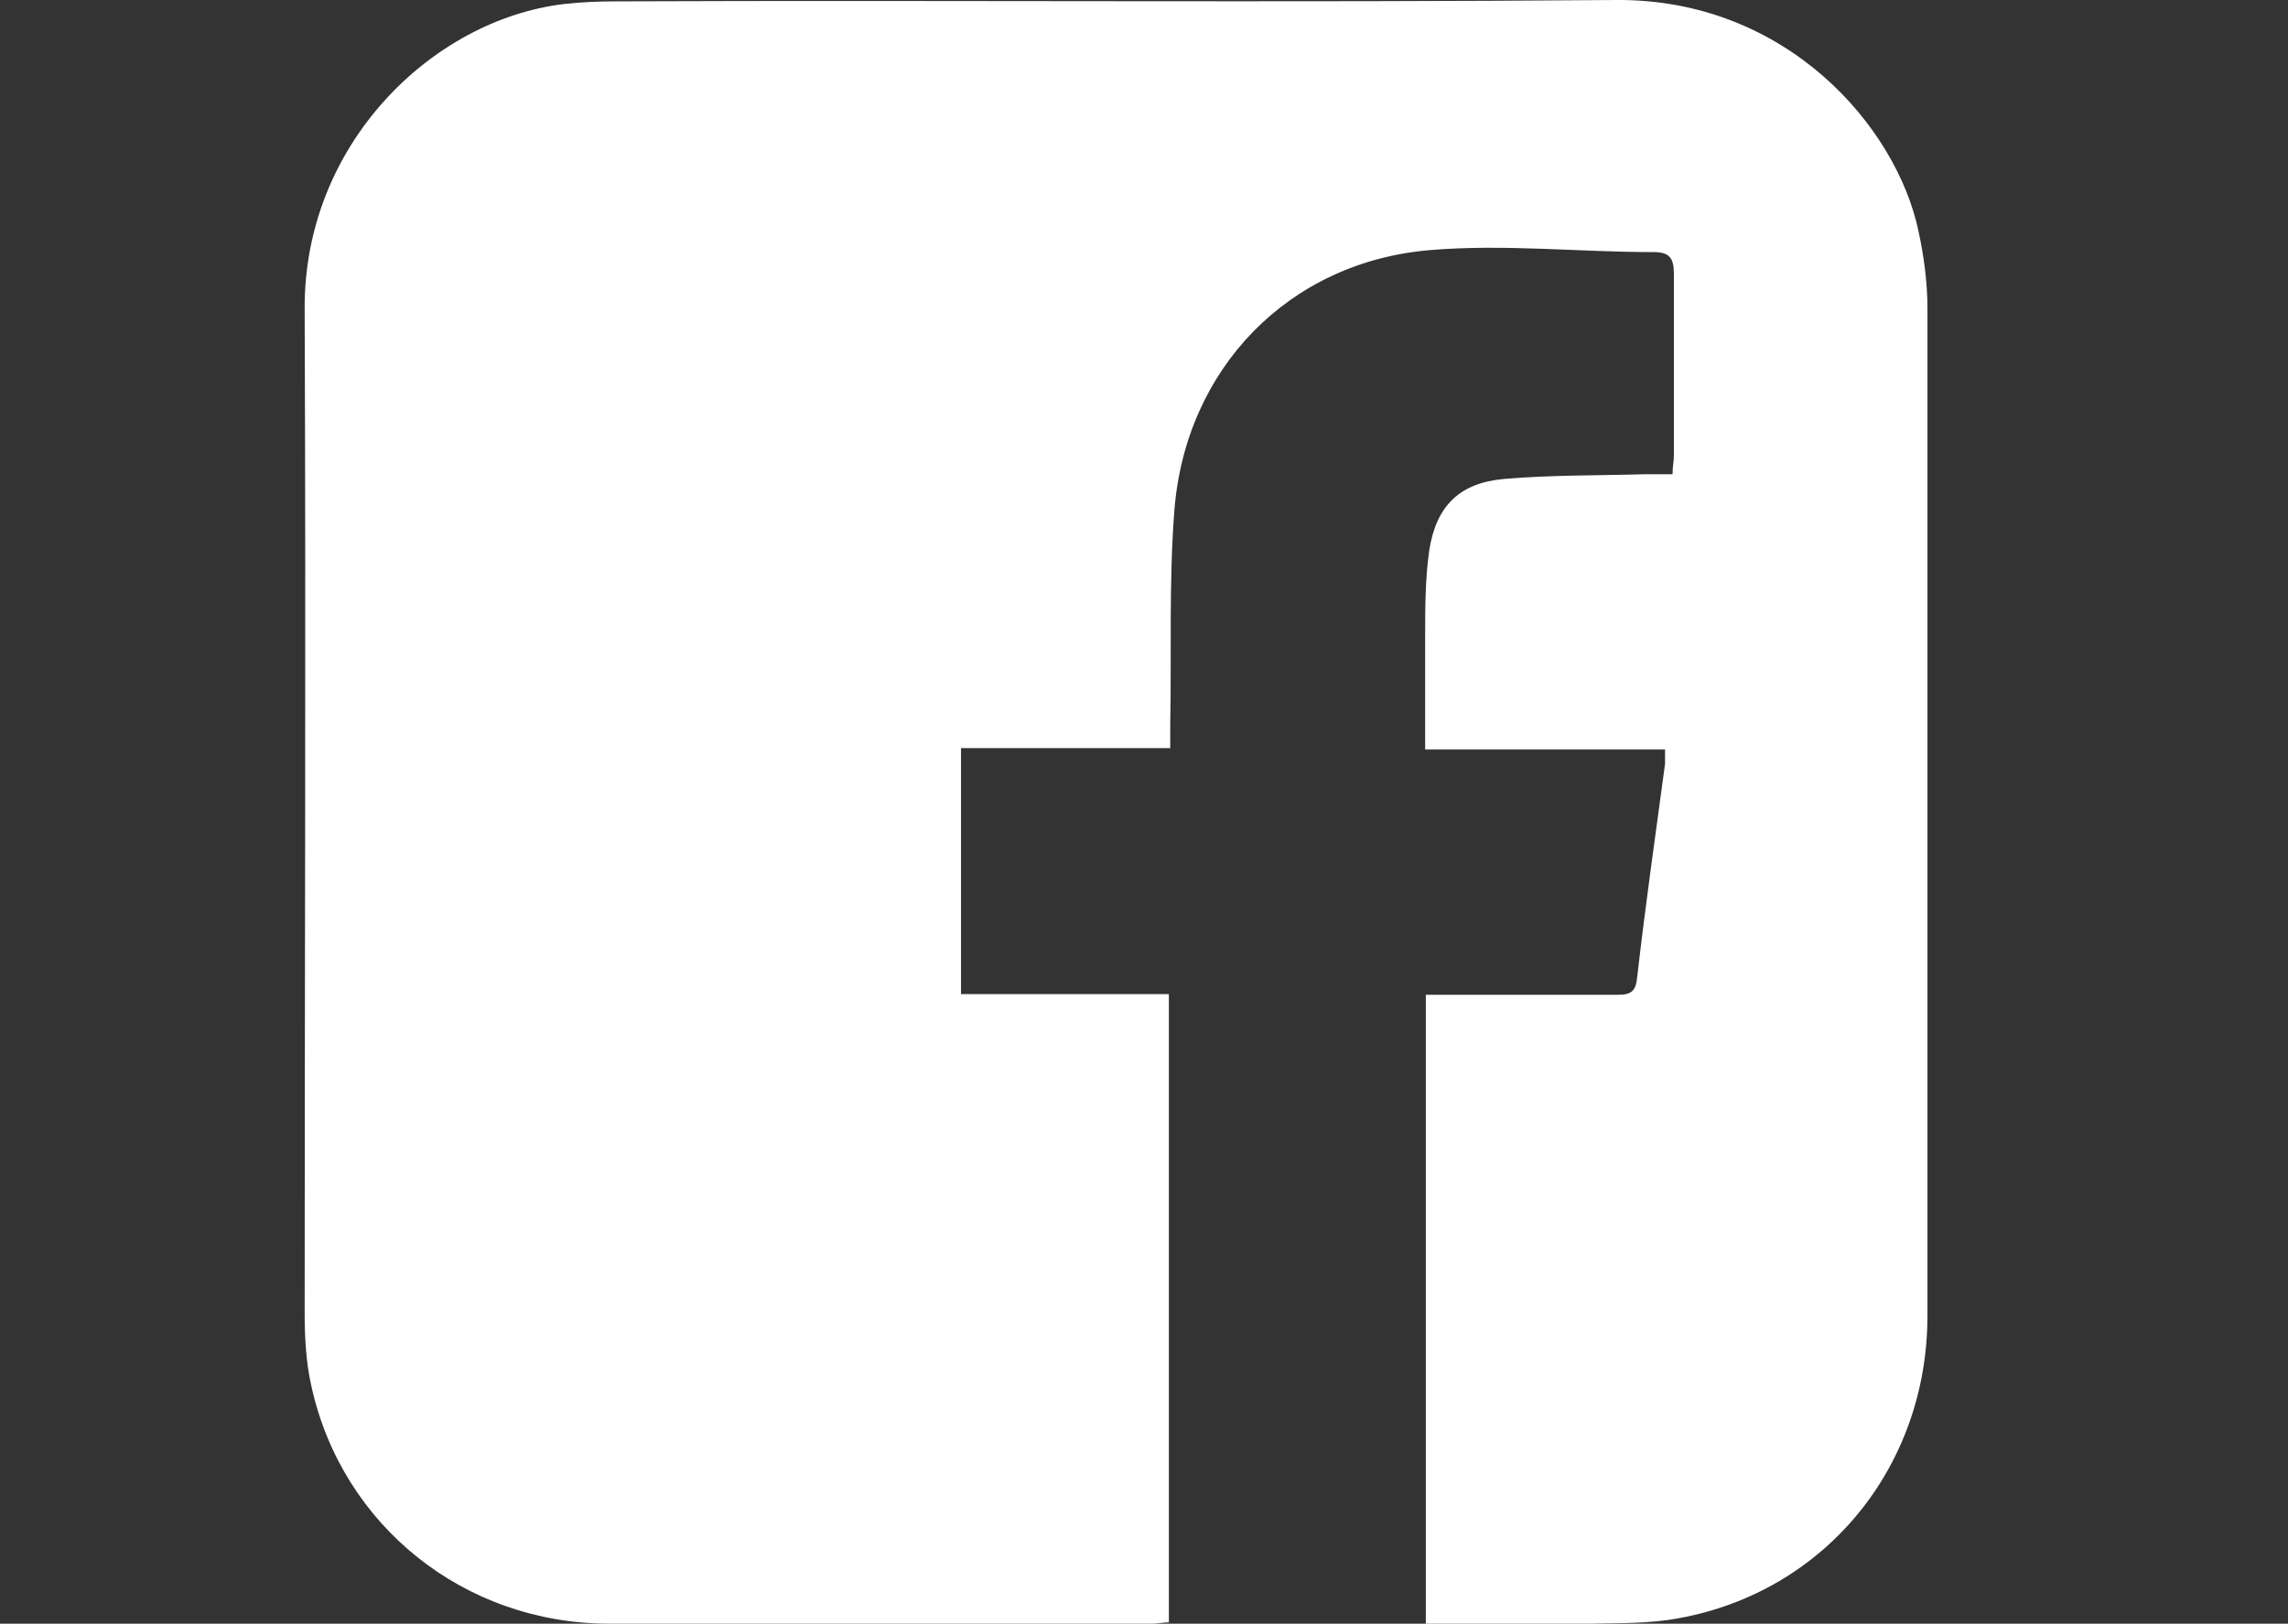 <?xml version="1.0" encoding="UTF-8"?><svg id="Layer_2" xmlns="http://www.w3.org/2000/svg" viewBox="0 0 33.57 23.83"><rect x="0" y="0" width="33.57" height="23.83" fill="#333333" stroke="none"/><defs><style>.cls-1{fill:#fff;fill-rule:evenodd;}.cls-2{fill:none;}</style></defs><g id="Layer_2-2"><g><path class="cls-1" d="M20.92,23.82V14.6h2.82c.2,0,.26-.06,.28-.25,.12-1.05,.27-2.1,.41-3.14v-.21h-3.52v-1.65c0-.42,0-.85,.06-1.27,.1-.65,.44-.99,1.09-1.05,.69-.06,1.39-.05,2.08-.07h.4c0-.11,.02-.2,.02-.28v-2.66c0-.24-.07-.32-.3-.32-1.09,0-2.19-.12-3.27-.03-2.08,.17-3.6,1.74-3.76,3.83-.08,1.04-.04,2.09-.06,3.14v.34h-3.07v3.61h3.05v9.22c-.08,0-.16,.02-.24,.02h-7.97c-2.13,0-3.92-1.44-4.37-3.48-.08-.35-.1-.72-.1-1.08,0-4.91,.02-9.82,0-14.72-.02-2.44,1.88-4.26,3.8-4.49,.26-.03,.52-.04,.78-.04C13.93,0,18.82,.04,23.71,0c2.5-.02,4.12,1.86,4.44,3.4,.08,.37,.13,.75,.13,1.13v14.78c0,2.22-1.5,4.05-3.65,4.44-.42,.08-.86,.07-1.3,.08-.79,.01-1.59,0-2.41,0h0Z"/><rect class="cls-2" y="0" width="33.57" height="23.83"/></g></g></svg>